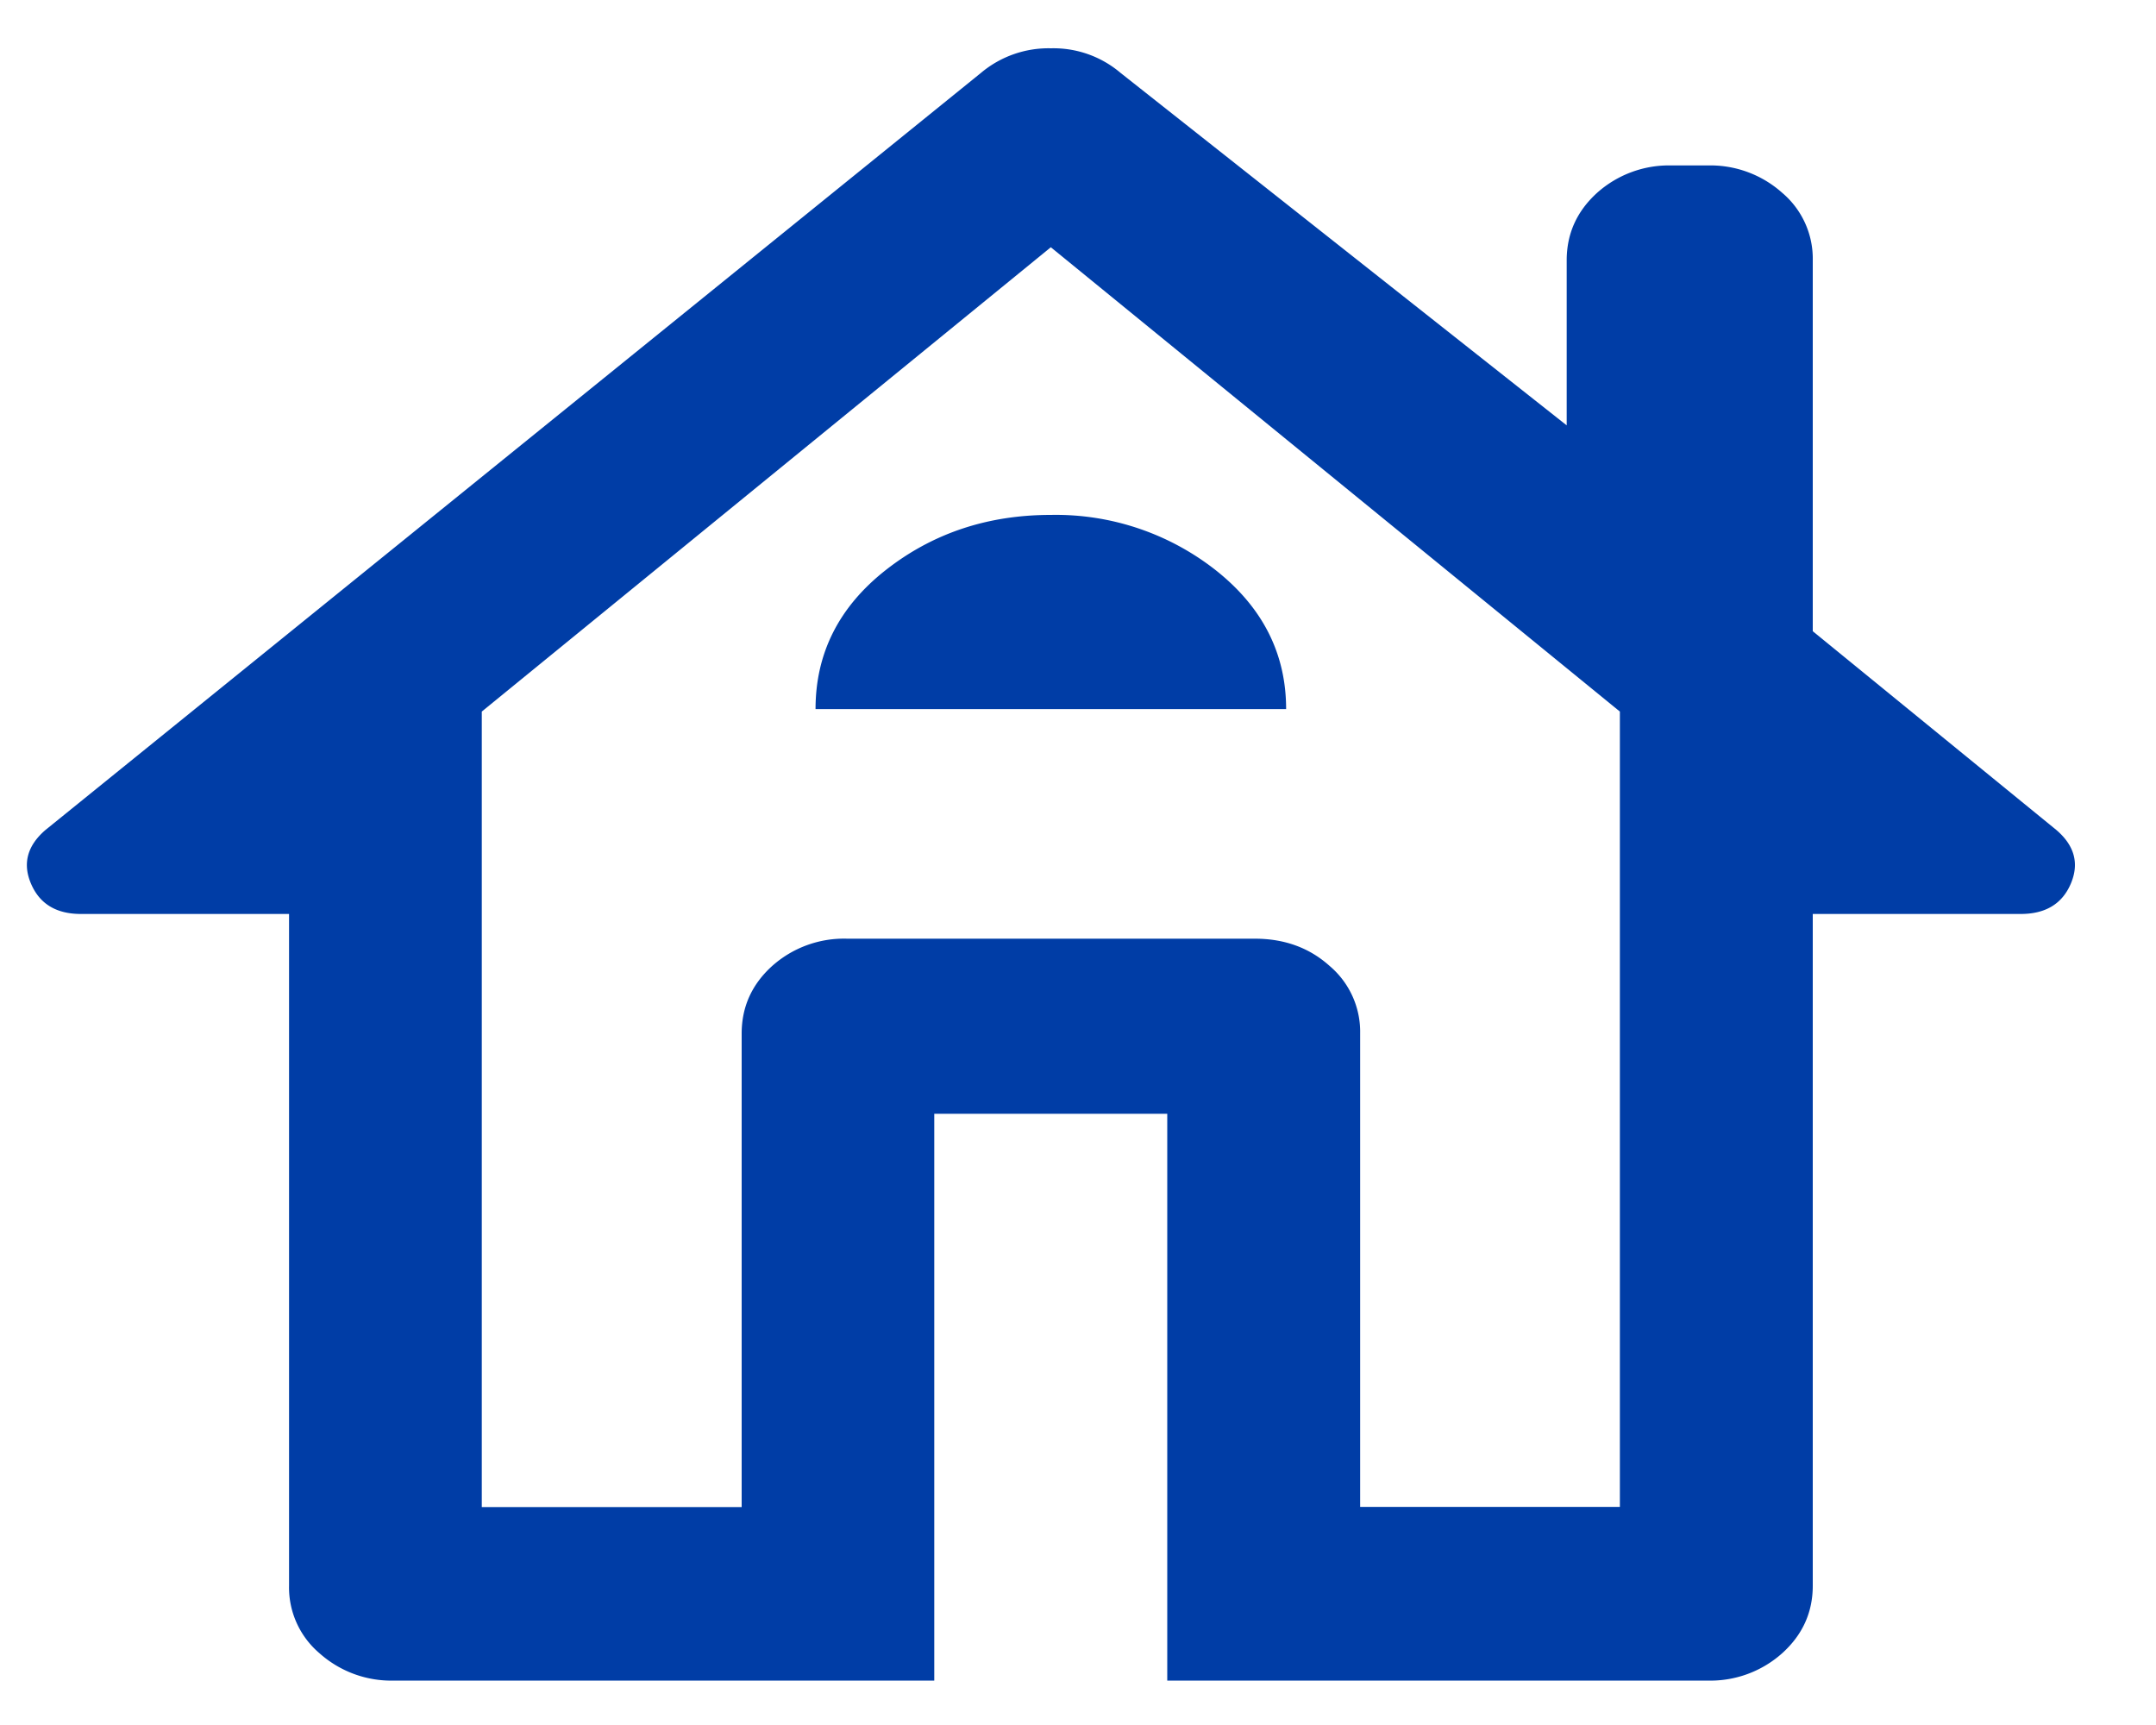 <svg width="15" height="12" viewBox="0 0 15 12" fill="none" xmlns="http://www.w3.org/2000/svg"><path d="M6.5 11.691H2.744a.75.75 0 0 1-.521-.19.6.6 0 0 1-.212-.47V6.358H.563q-.257 0-.347-.21t.1-.374L6.825.507a.73.73 0 0 1 .487-.171.72.72 0 0 1 .484.171L10.9 2.959V1.811q0-.278.212-.47a.75.75 0 0 1 .521-.19h.245a.75.75 0 0 1 .521.19.6.6 0 0 1 .213.47v2.58l1.695 1.383q.19.163.1.374-.09.21-.348.21h-1.447v4.673q0 .278-.213.47a.75.75 0 0 1-.52.19H8.121V7.748H6.5zm-3.148-1.207H5.16V7.19q0-.278.212-.47a.75.75 0 0 1 .522-.19H8.73q.31 0 .521.19a.6.6 0 0 1 .212.47v3.293h1.807V4.95L7.311 1.72 3.352 4.95zm2.322-5.551h3.274q0-.578-.488-.965a1.8 1.8 0 0 0-1.149-.386q-.66 0-1.149.384-.488.384-.488.967" fill="#003DA6"/></svg>